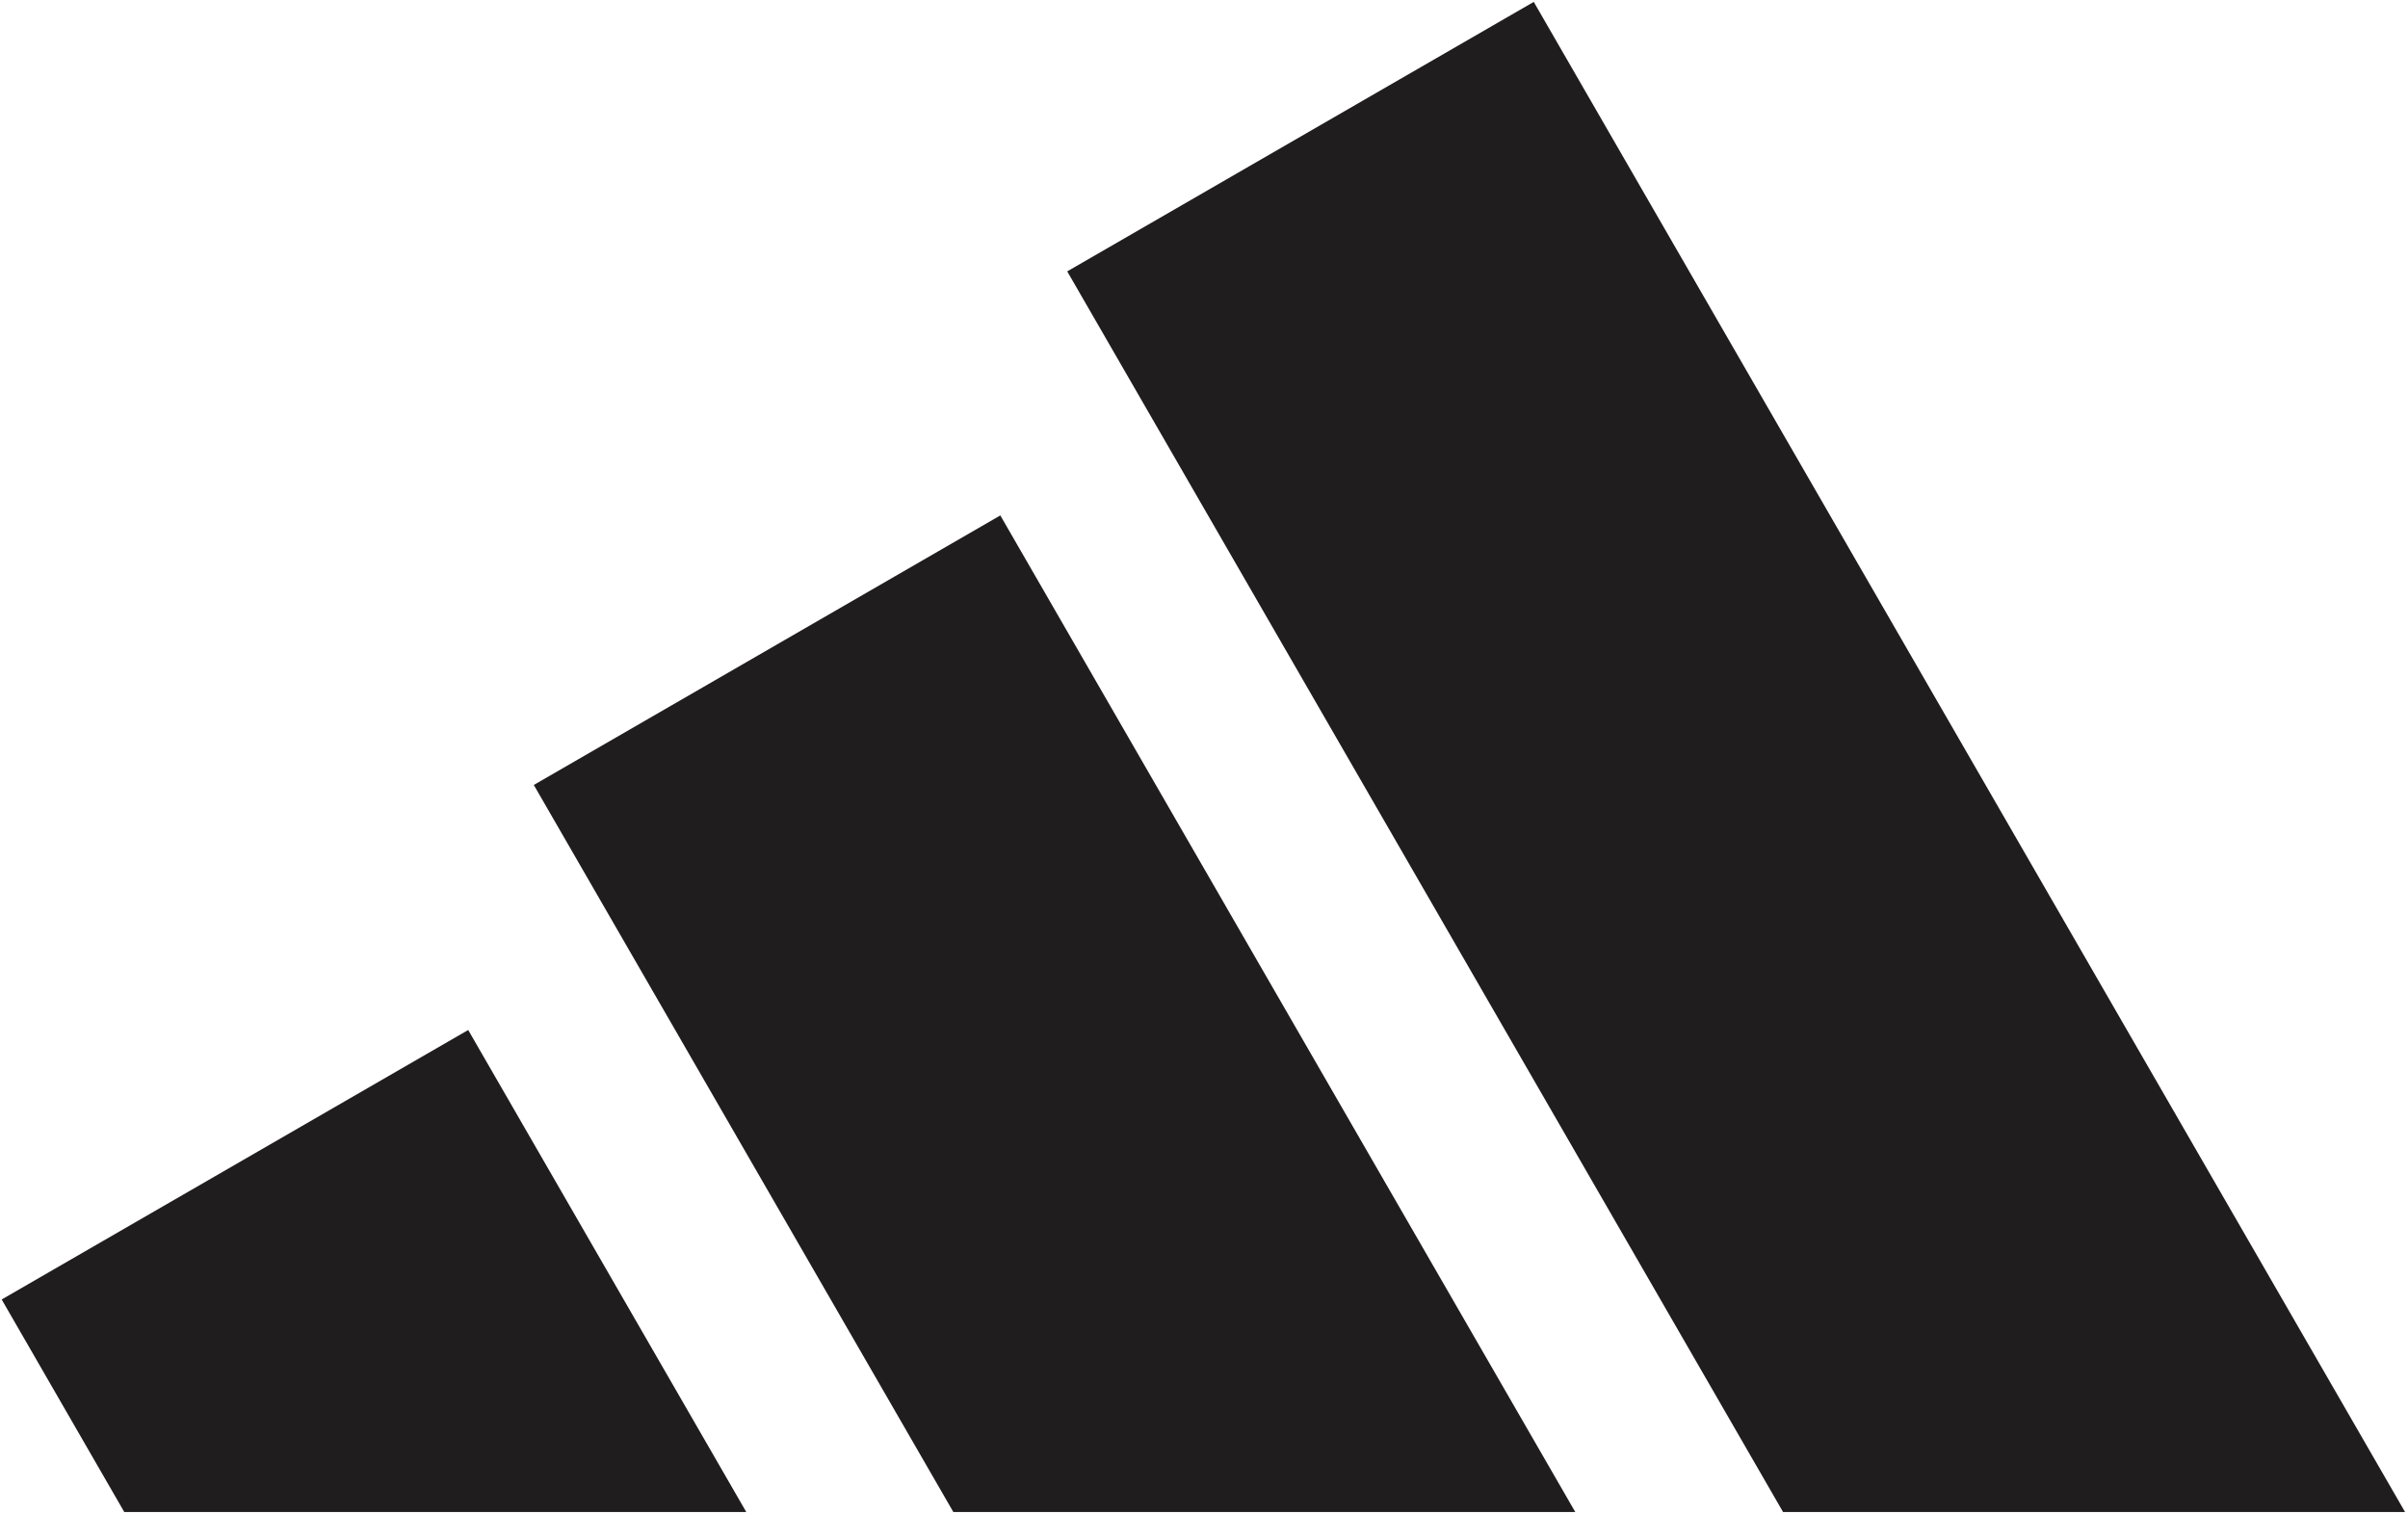 <svg width="574" height="361" viewBox="0 0 574 361" fill="none" xmlns="http://www.w3.org/2000/svg">
<g clip-path="url(#clip0_4203_7462)">
<path d="M573.293 360.45L365.603 0.451L254.398 64.695L425.025 360.45H573.293Z" fill="#201D1E"/>
<path d="M375.498 360.451L238.449 122.873L127.244 187.133L227.246 360.451H375.498Z" fill="#201D1E"/>
<path d="M177.886 360.451L111.606 245.548L0.4 309.792L29.618 360.451H177.886Z" fill="#201D1E"/>
</g>
<defs>
<clipPath id="clip0_4203_7462">
<rect width="572.893" height="360" fill="white" transform="translate(0.4 0.451)"/>
</clipPath>
</defs>
</svg>
